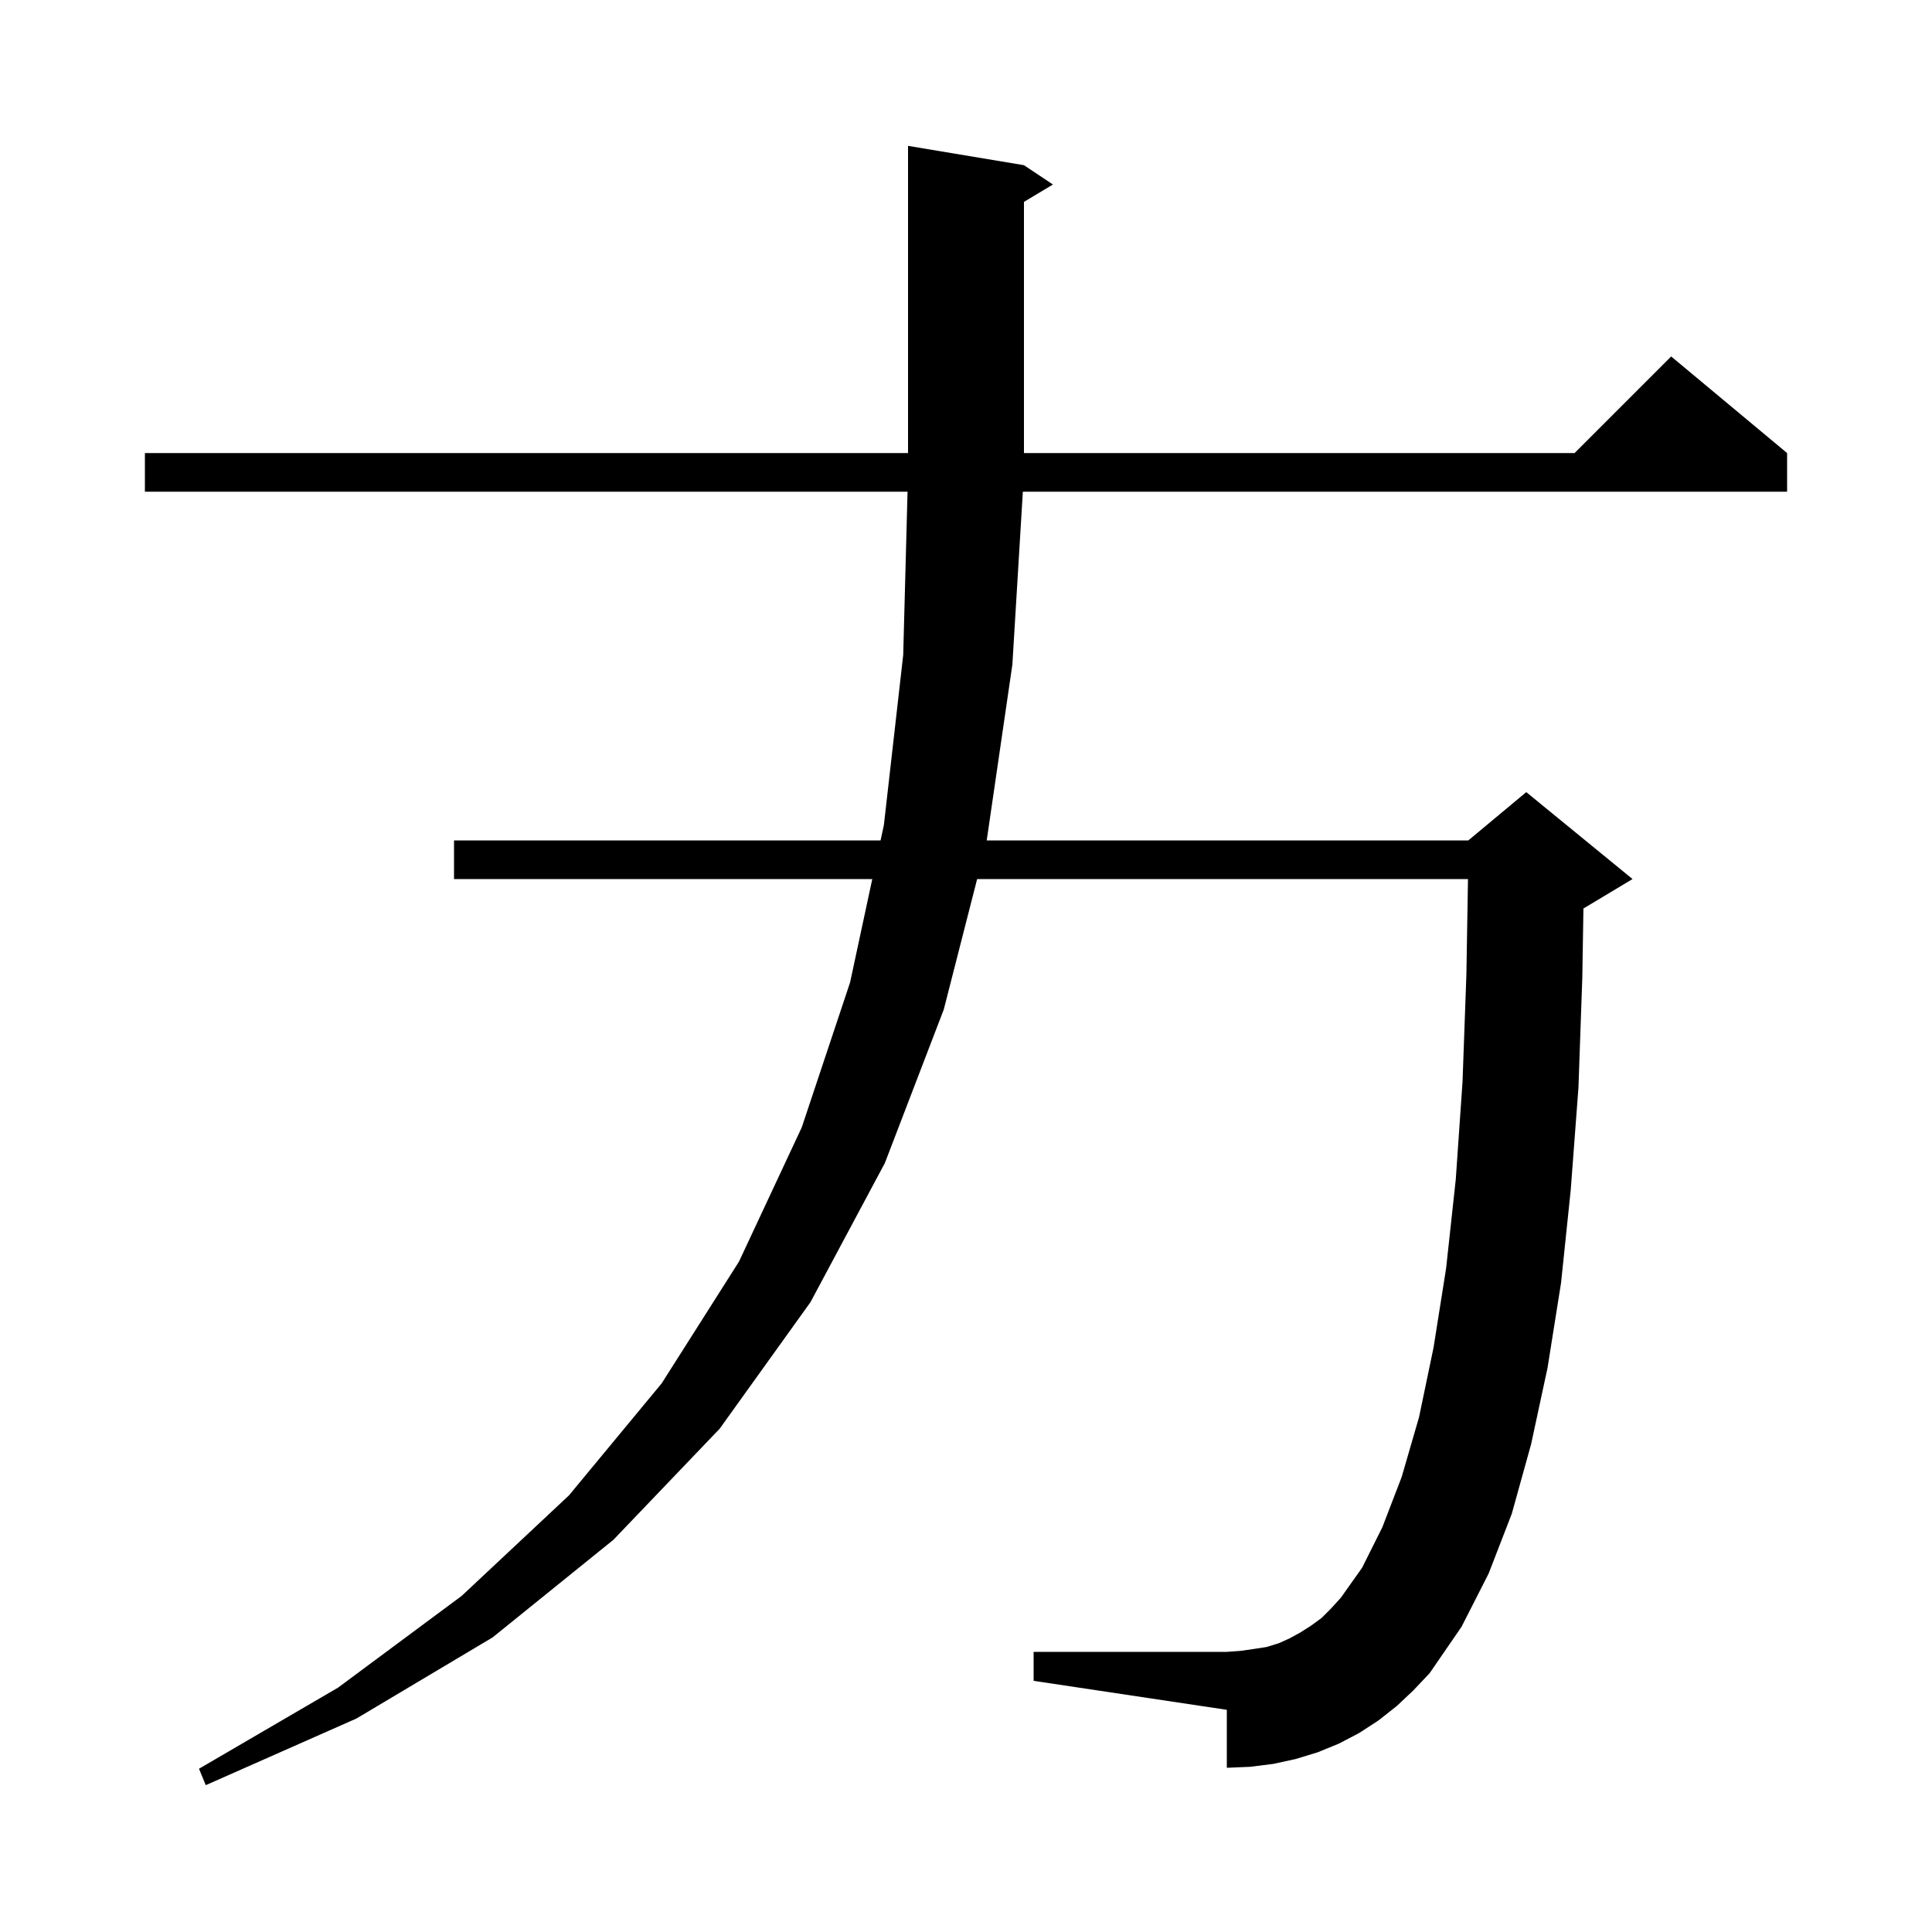 <svg xmlns="http://www.w3.org/2000/svg" xmlns:xlink="http://www.w3.org/1999/xlink" version="1.1" baseProfile="full" viewBox="0 0 200 200" width="200" height="200"><g fill="currentColor"><path d="M 144.6 176.6 L 142.7 178.1 L 140.7 179.4 L 138.6 180.5 L 136.4 181.4 L 134.1 182.1 L 131.8 182.6 L 129.4 182.9 L 127.0 183.0 L 127.0 177.0 L 107.0 174.0 L 107.0 171.0 L 127.0 171.0 L 128.4 170.9 L 129.8 170.7 L 131.1 170.5 L 132.4 170.1 L 133.5 169.6 L 134.6 169.0 L 135.7 168.3 L 136.8 167.5 L 137.8 166.5 L 138.8 165.4 L 141.0 162.3 L 143.1 158.1 L 145.1 152.9 L 146.9 146.7 L 148.4 139.5 L 149.7 131.3 L 150.7 122.1 L 151.4 112.0 L 151.8 100.9 L 151.966 91.0 L 101.153 91.0 L 97.7 104.5 L 91.6 120.4 L 83.9 134.8 L 74.5 147.9 L 63.5 159.4 L 51.0 169.5 L 36.9 177.9 L 21.3 184.8 L 20.6 183.1 L 35.0 174.7 L 47.8 165.2 L 58.9 154.8 L 68.5 143.2 L 76.5 130.6 L 83.0 116.7 L 88.0 101.7 L 90.298 91.0 L 47.0 91.0 L 47.0 87.0 L 91.156 87.0 L 91.5 85.4 L 93.5 67.8 L 93.949 50.9 L 15.0 50.9 L 15.0 46.9 L 94.0 46.9 L 94.0 15.1 L 106.0 17.1 L 109.0 19.1 L 106.0 20.9 L 106.0 46.9 L 163.0 46.9 L 173.0 36.9 L 185.0 46.9 L 185.0 50.9 L 105.885 50.9 L 104.8 68.8 L 102.144 87.0 L 152.0 87.0 L 158.0 82.0 L 169.0 91.0 L 164.0 94.0 L 163.917 94.034 L 163.8 101.2 L 163.4 112.6 L 162.6 123.2 L 161.6 132.8 L 160.2 141.6 L 158.5 149.5 L 156.5 156.7 L 154.1 162.9 L 151.3 168.4 L 148.0 173.2 L 146.3 175.0 Z "/></g></svg>